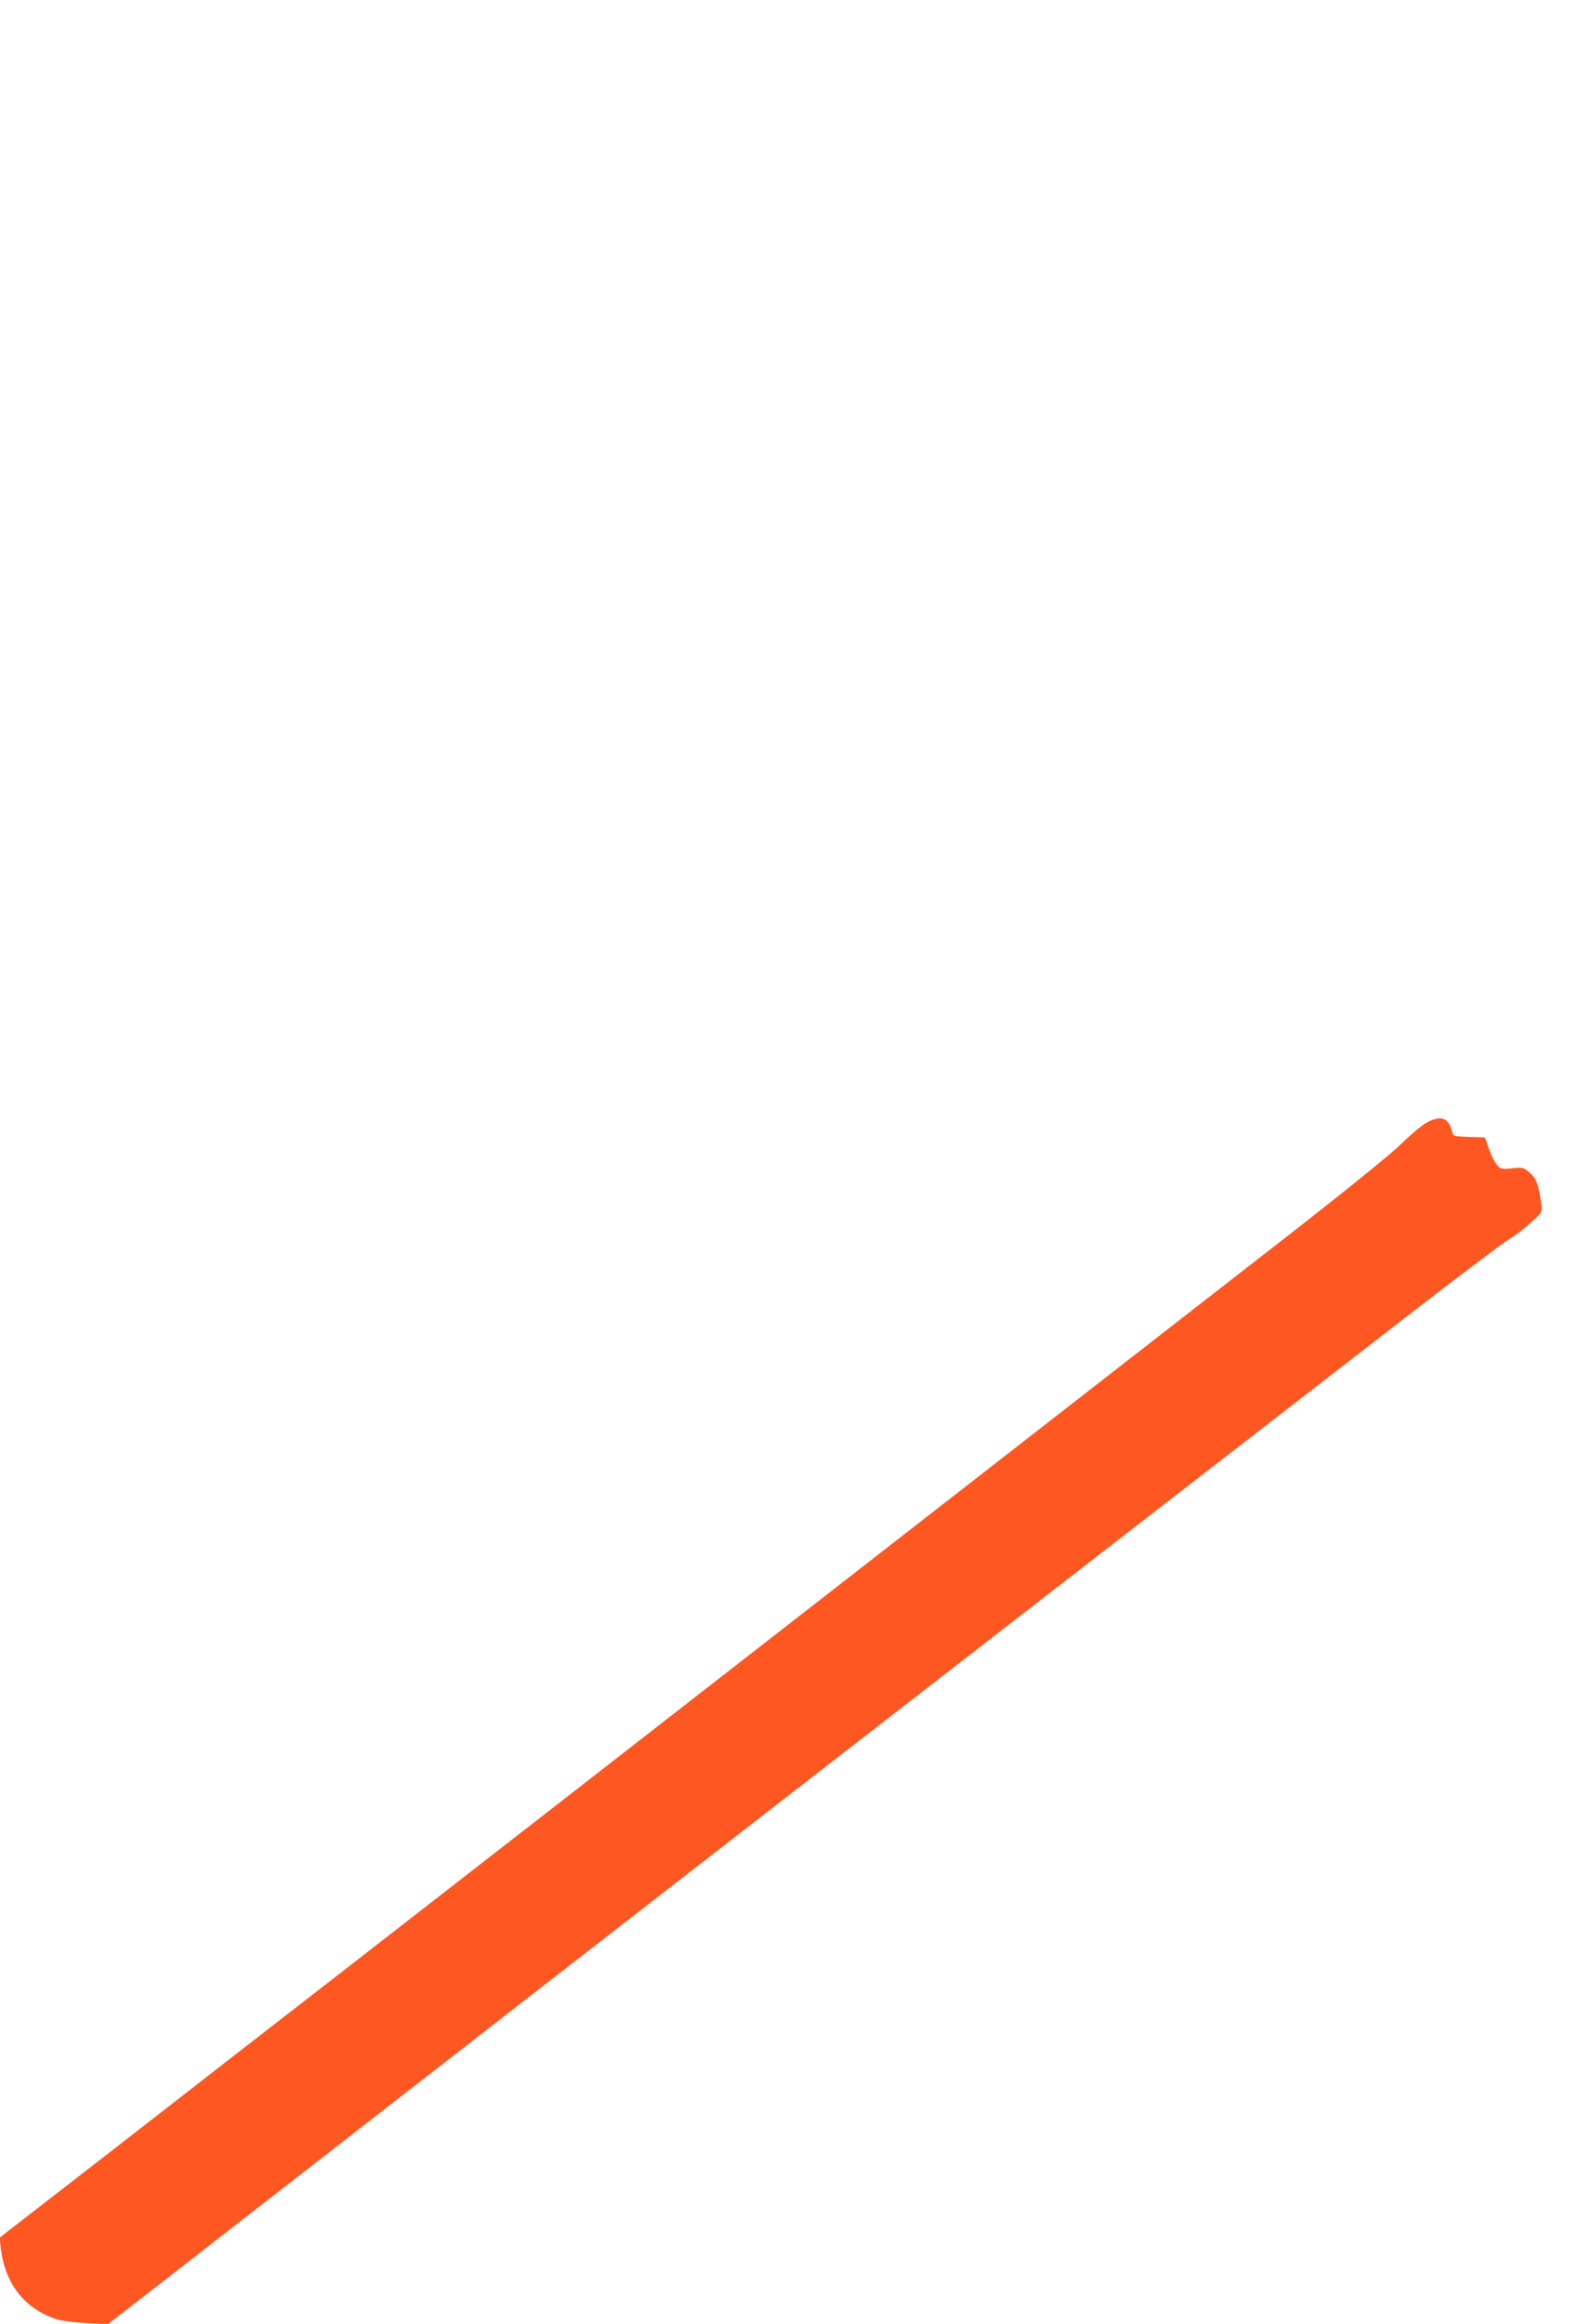 <?xml version="1.0" standalone="no"?>
<!DOCTYPE svg PUBLIC "-//W3C//DTD SVG 20010904//EN"
 "http://www.w3.org/TR/2001/REC-SVG-20010904/DTD/svg10.dtd">
<svg version="1.0" xmlns="http://www.w3.org/2000/svg"
 width="877pt" height="1280pt" viewBox="0 0 877 1280"
 preserveAspectRatio="xMidYMid meet">
<g transform="translate(0,1280) scale(0.1,-0.1)"
fill="#ff5722" stroke="none">
<path d="M7860 6614 c-25 -14 -88 -67 -140 -118 -56 -55 -316 -265 -640 -517
-300 -233 -1395 -1085 -2435 -1894 -1039 -809 -2221 -1727 -2625 -2041 -404
-313 -1025 -795 -1378 -1070 l-644 -499 6 -55 c23 -200 132 -339 313 -396 26
-8 100 -17 163 -20 l115 -6 820 637 c902 701 2098 1630 2750 2135 1267 982
1848 1432 3610 2795 264 204 508 388 543 409 35 21 90 63 123 94 61 56 61 56
55 101 -15 106 -27 140 -63 171 -34 30 -38 31 -97 25 -56 -6 -63 -5 -83 17
-12 13 -32 52 -45 88 l-23 65 -87 3 c-86 3 -88 3 -94 30 -18 77 -64 92 -144
46z"/>
</g>
</svg>
